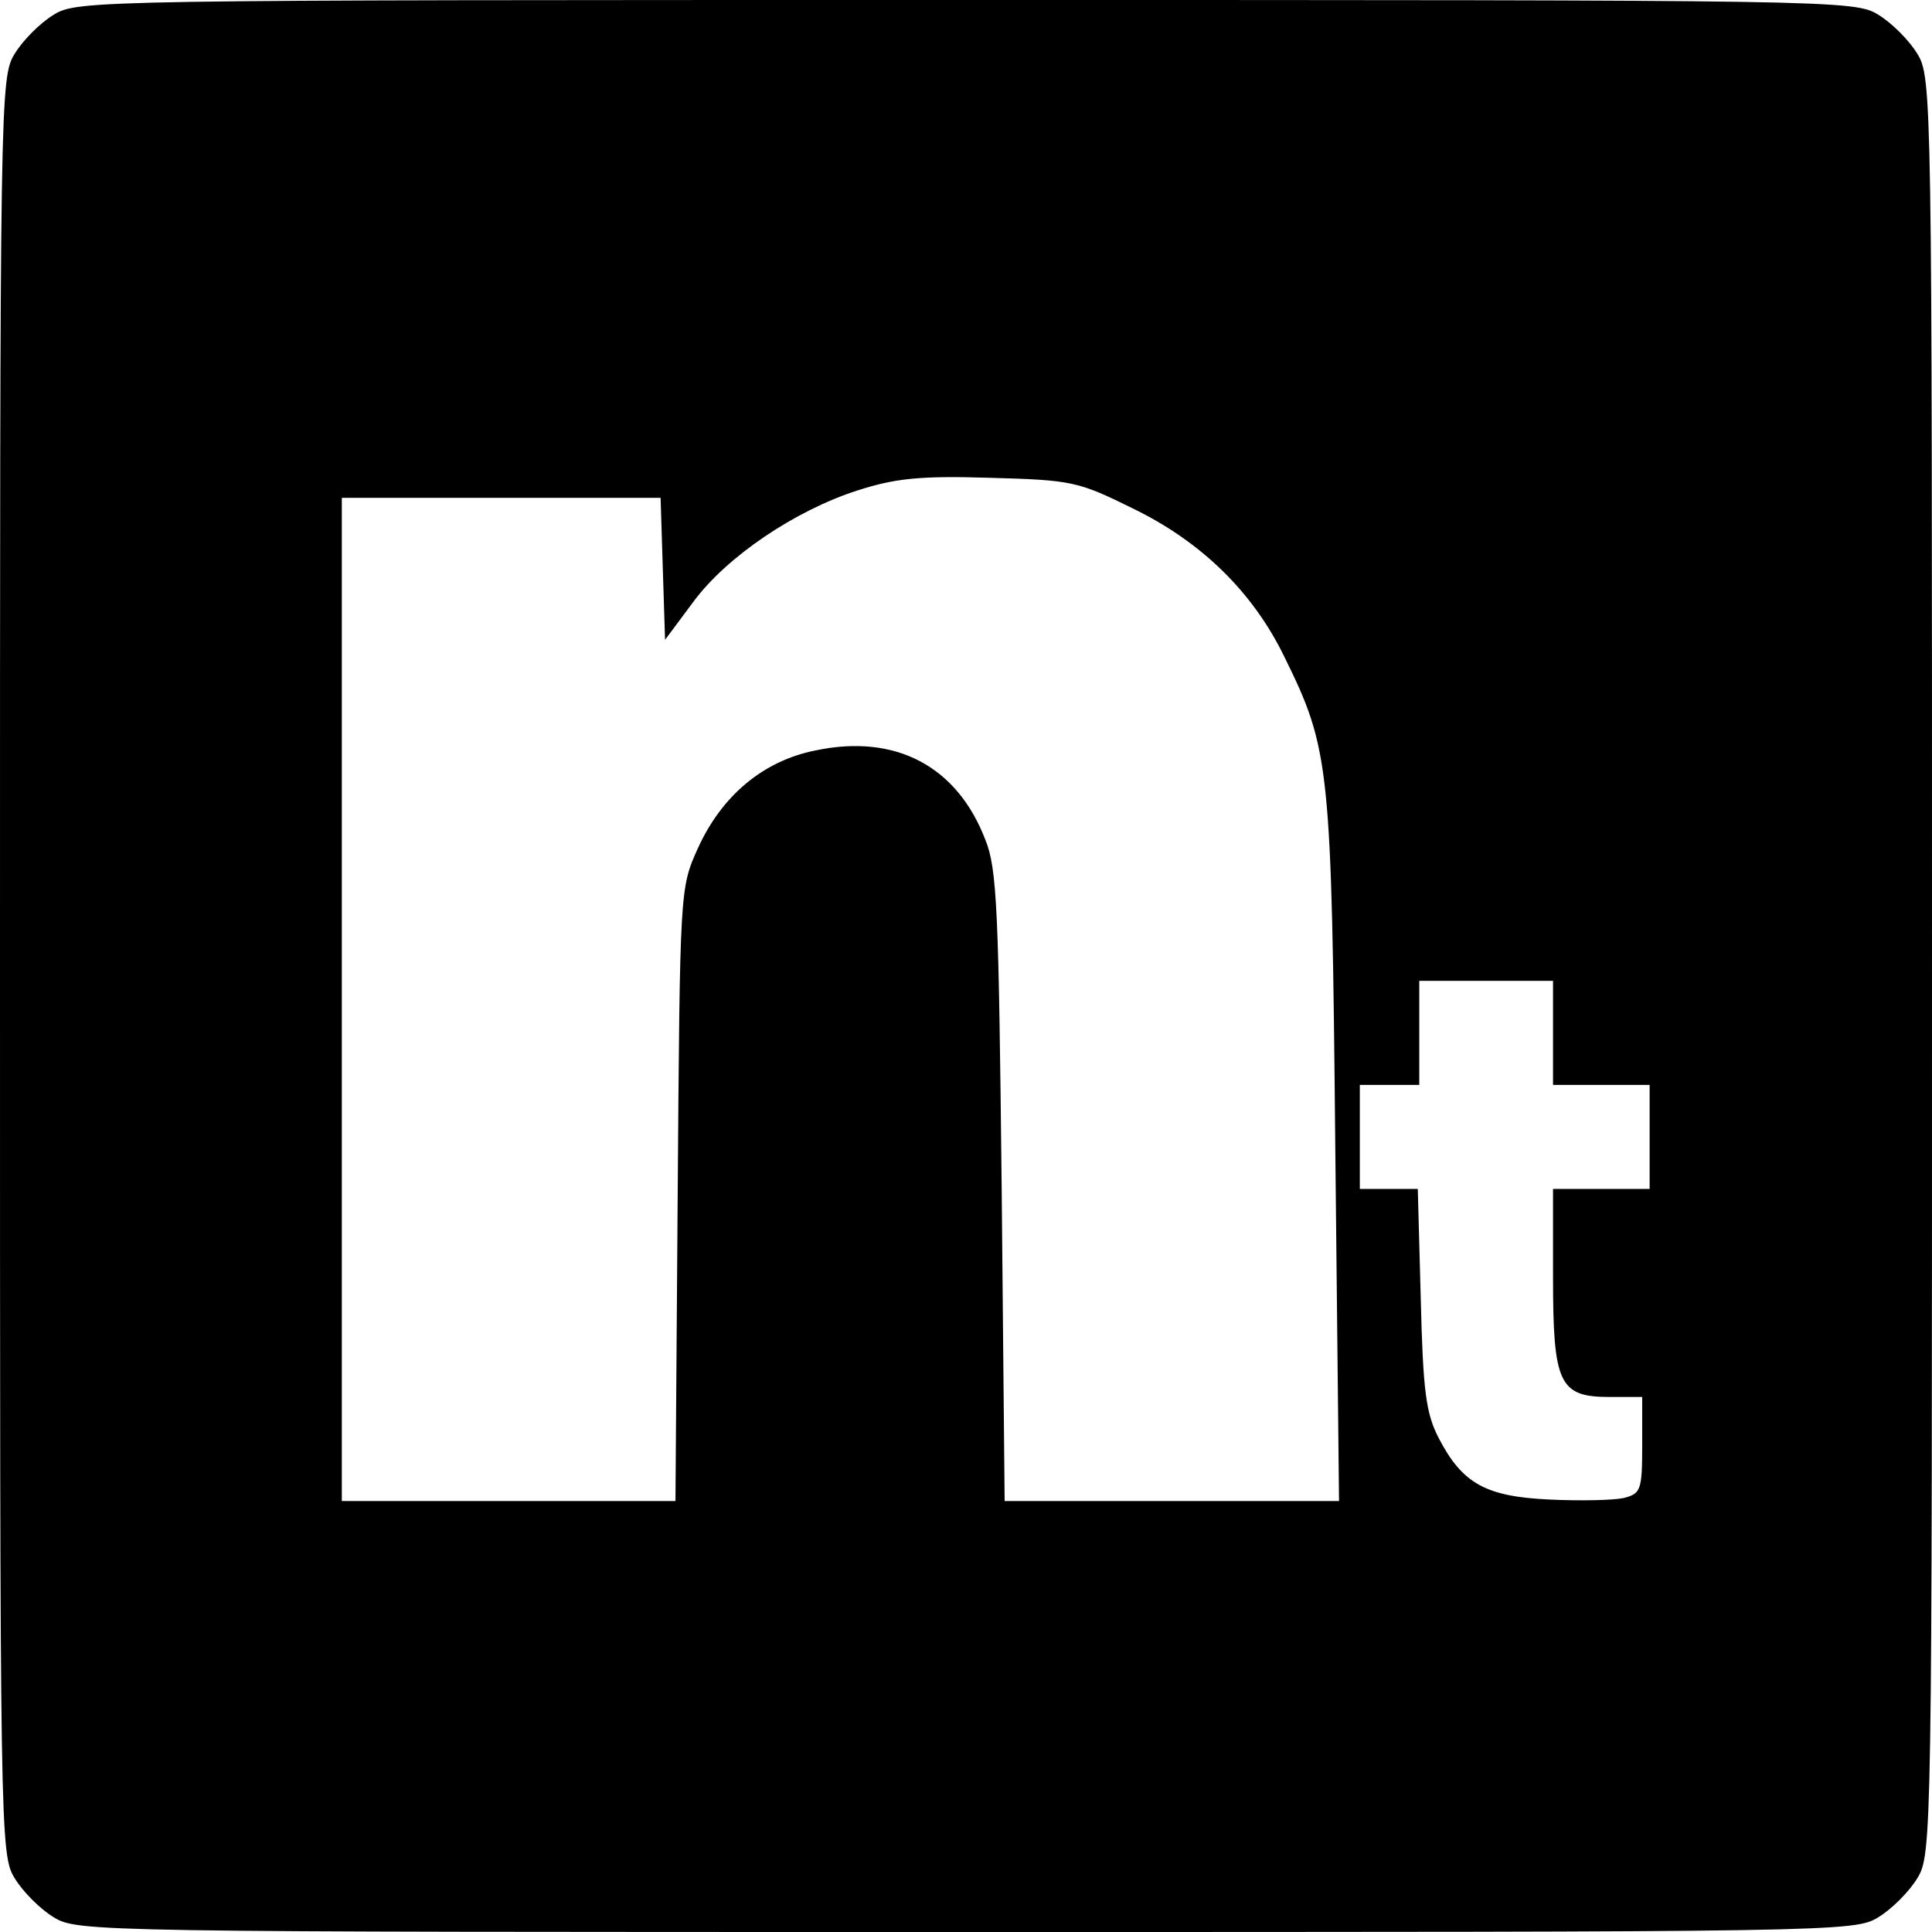 <?xml version="1.0" standalone="no"?>
<!DOCTYPE svg PUBLIC "-//W3C//DTD SVG 20010904//EN"
 "http://www.w3.org/TR/2001/REC-SVG-20010904/DTD/svg10.dtd">
<svg version="1.0" xmlns="http://www.w3.org/2000/svg"
 width="260pt" height="260pt" viewBox="0 0 260 260"
 preserveAspectRatio="xMidYMid meet">
<g transform="translate(0,260) scale(0.1,-0.1)"
fill="#000000" stroke="none">
<path d="M72 2580 c-18 -11 -41 -34 -52 -52 -20 -32 -20 -53 -20 -1228 0
-1175 0 -1196 20 -1228 11 -18 34 -41 52 -52 32 -20 53 -20 1228 -20 1175 0
1196 0 1228 20 18 11 41 34 52 52 20 32 20 53 20 1228 0 1175 0 1196 -20 1228
-11 18 -34 41 -52 52 -32 20 -53 20 -1228 20 -1175 0 -1196 0 -1228 -20z
m1452 -664 c93 -45 162 -113 204 -199 62 -126 64 -145 69 -664 l5 -473 -225 0
-225 0 -4 423 c-4 370 -6 428 -22 467 -38 99 -121 143 -229 120 -70 -14 -126
-61 -158 -132 -24 -53 -24 -55 -27 -466 l-3 -412 -225 0 -224 0 0 675 0 675
215 0 214 0 3 -96 3 -95 38 51 c45 61 137 123 221 150 50 16 83 20 178 17 111
-3 119 -5 192 -41z m566 -706 l0 -70 65 0 65 0 0 -70 0 -70 -65 0 -65 0 0
-118 c0 -144 8 -162 76 -162 l44 0 0 -65 c0 -61 -2 -65 -25 -71 -14 -3 -59 -4
-100 -2 -85 4 -117 21 -149 83 -17 33 -21 63 -24 187 l-4 148 -39 0 -39 0 0
70 0 70 40 0 40 0 0 70 0 70 90 0 90 0 0 -70z"/>
</g>
</svg>
